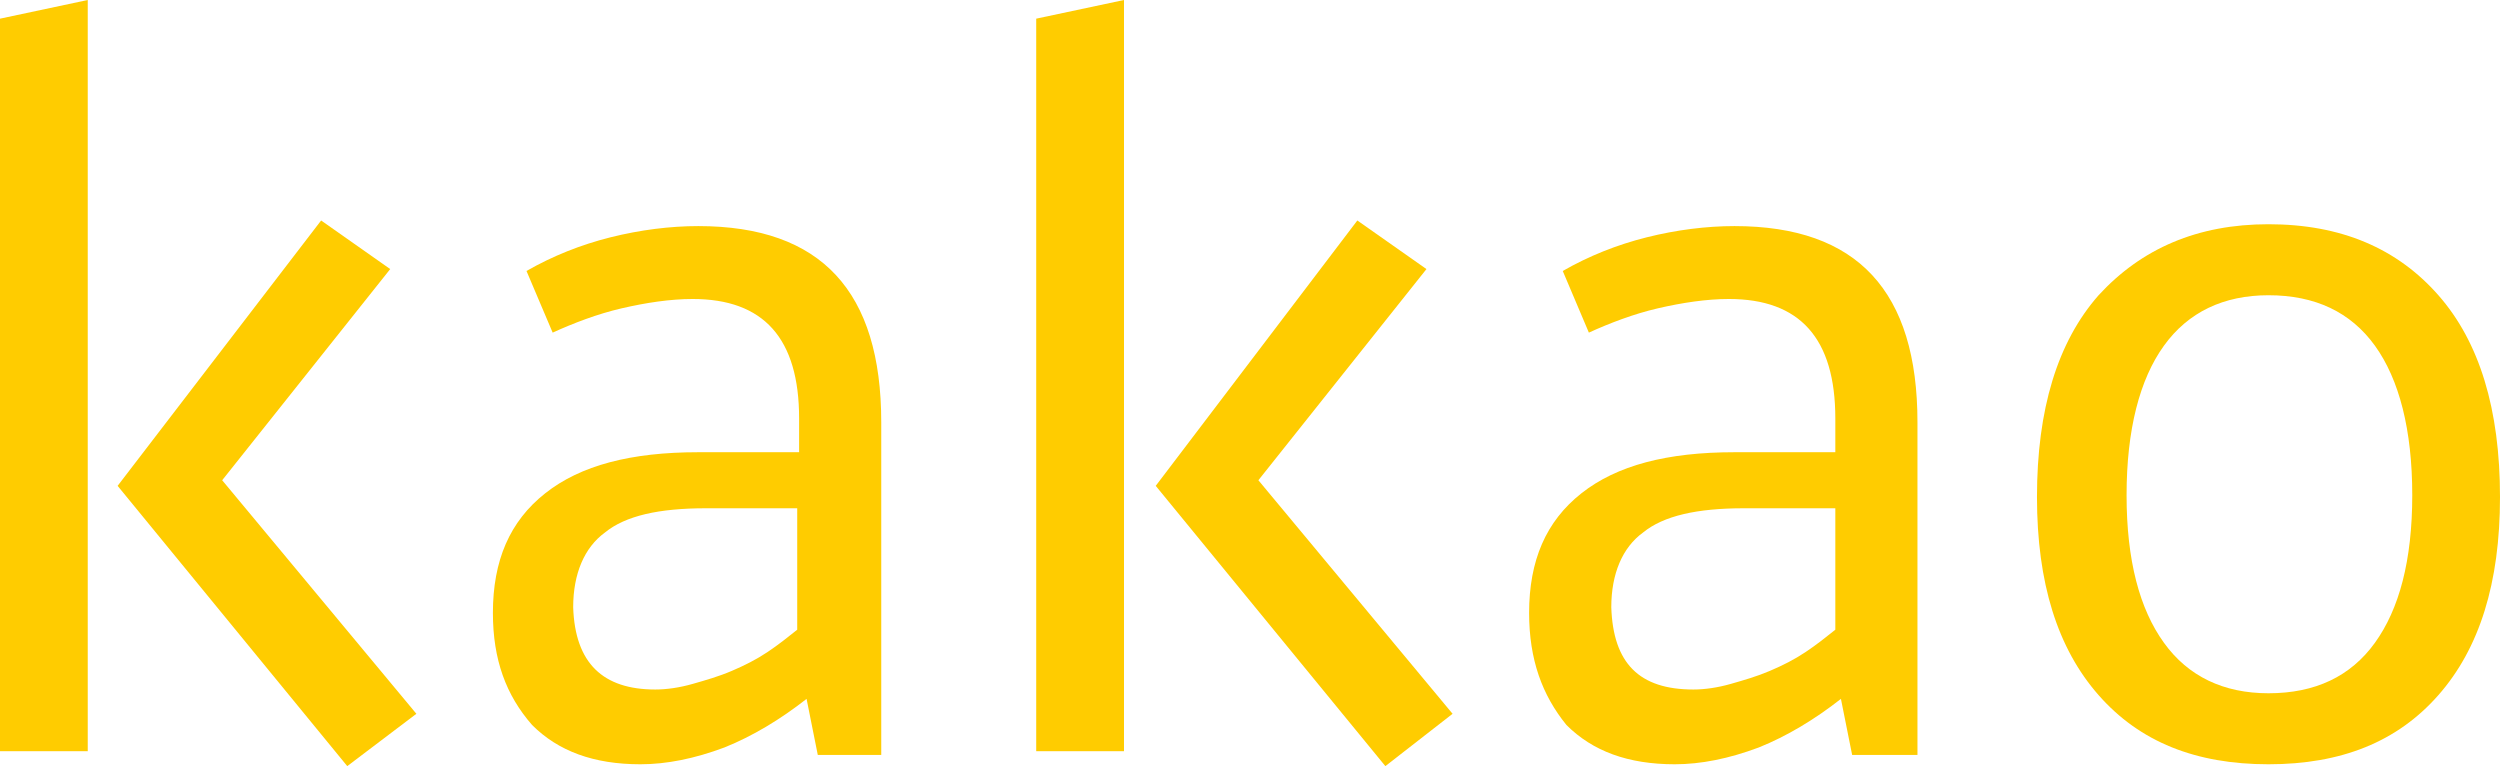 <svg width="62" height="19" viewBox="0 0 62 19" fill="none" xmlns="http://www.w3.org/2000/svg">
<g clip-path="url(#clip0_19_75)">
<path d="M2.176 18.629H0V0.463L2.176 0V18.629ZM7.964 5.468L9.677 6.673L5.51 11.91L10.326 17.702L8.612 19L2.917 12.049L7.964 5.468Z" fill="#FFCC00"/>
<path d="M12.224 15.2C12.224 13.902 12.641 12.929 13.521 12.234C14.4 11.539 15.65 11.215 17.317 11.215H19.818V10.38C19.818 8.388 18.938 7.415 17.178 7.415C16.623 7.415 16.021 7.507 15.419 7.646C14.817 7.785 14.215 8.017 13.706 8.249L13.057 6.72C13.706 6.349 14.4 6.071 15.141 5.885C15.882 5.7 16.623 5.607 17.317 5.607C20.373 5.607 21.855 7.229 21.855 10.473V18.722H20.281L20.003 17.332C19.355 17.841 18.66 18.259 17.966 18.537C17.225 18.815 16.53 18.954 15.882 18.954C14.724 18.954 13.845 18.629 13.196 17.98C12.548 17.239 12.224 16.358 12.224 15.2ZM16.252 17.1C16.53 17.1 16.854 17.054 17.178 16.961C17.503 16.868 17.827 16.776 18.151 16.637C18.475 16.498 18.753 16.358 19.031 16.173C19.308 15.988 19.54 15.802 19.771 15.617V12.605H17.503C16.345 12.605 15.511 12.79 15.002 13.207C14.493 13.578 14.215 14.227 14.215 15.061C14.261 16.451 14.956 17.1 16.252 17.1Z" fill="#FFCC00"/>
<path d="M27.875 18.629H25.698V0.463L27.875 0V18.629ZM33.662 5.468L35.376 6.673L31.208 11.91L36.024 17.702L34.357 19L28.662 12.049L33.662 5.468Z" fill="#FFCC00"/>
<path d="M37.922 15.2C37.922 13.902 38.339 12.929 39.219 12.234C40.099 11.539 41.349 11.215 43.016 11.215H45.516V10.38C45.516 8.388 44.636 7.415 42.877 7.415C42.321 7.415 41.719 7.507 41.117 7.646C40.515 7.785 39.913 8.017 39.404 8.249L38.756 6.72C39.404 6.349 40.099 6.071 40.84 5.885C41.58 5.7 42.321 5.607 43.016 5.607C46.072 5.607 47.553 7.229 47.553 10.473V18.722H45.933L45.655 17.332C45.007 17.841 44.312 18.259 43.618 18.537C42.877 18.815 42.182 18.954 41.534 18.954C40.376 18.954 39.497 18.629 38.848 17.98C38.246 17.239 37.922 16.358 37.922 15.2ZM41.997 17.1C42.275 17.1 42.599 17.054 42.923 16.961C43.247 16.868 43.571 16.776 43.895 16.637C44.22 16.498 44.497 16.358 44.775 16.173C45.053 15.988 45.285 15.802 45.516 15.617V12.605H43.247C42.09 12.605 41.256 12.79 40.747 13.207C40.237 13.578 39.96 14.227 39.96 15.061C40.006 16.451 40.654 17.1 41.997 17.1Z" fill="#FFCC00"/>
<path d="M56.258 5.561C58.064 5.561 59.453 6.163 60.472 7.322C61.491 8.48 62 10.149 62 12.327C62 14.459 61.491 16.081 60.472 17.239C59.453 18.398 58.064 18.954 56.258 18.954C54.453 18.954 53.063 18.398 52.045 17.239C51.026 16.081 50.517 14.459 50.517 12.327C50.517 10.149 51.026 8.48 52.045 7.322C53.11 6.163 54.499 5.561 56.258 5.561ZM56.258 7.322C55.147 7.322 54.267 7.739 53.666 8.573C53.063 9.407 52.739 10.659 52.739 12.28C52.739 13.902 53.063 15.107 53.666 15.941C54.267 16.776 55.147 17.193 56.258 17.193C57.416 17.193 58.296 16.776 58.898 15.941C59.5 15.107 59.824 13.902 59.824 12.28C59.824 10.659 59.5 9.407 58.898 8.573C58.296 7.739 57.416 7.322 56.258 7.322Z" fill="#FFCC00"/>
</g>
<defs>
<clipPath id="clip0_19_75">
<rect width="62" height="19" fill="white"/>
</clipPath>
</defs>
</svg>
